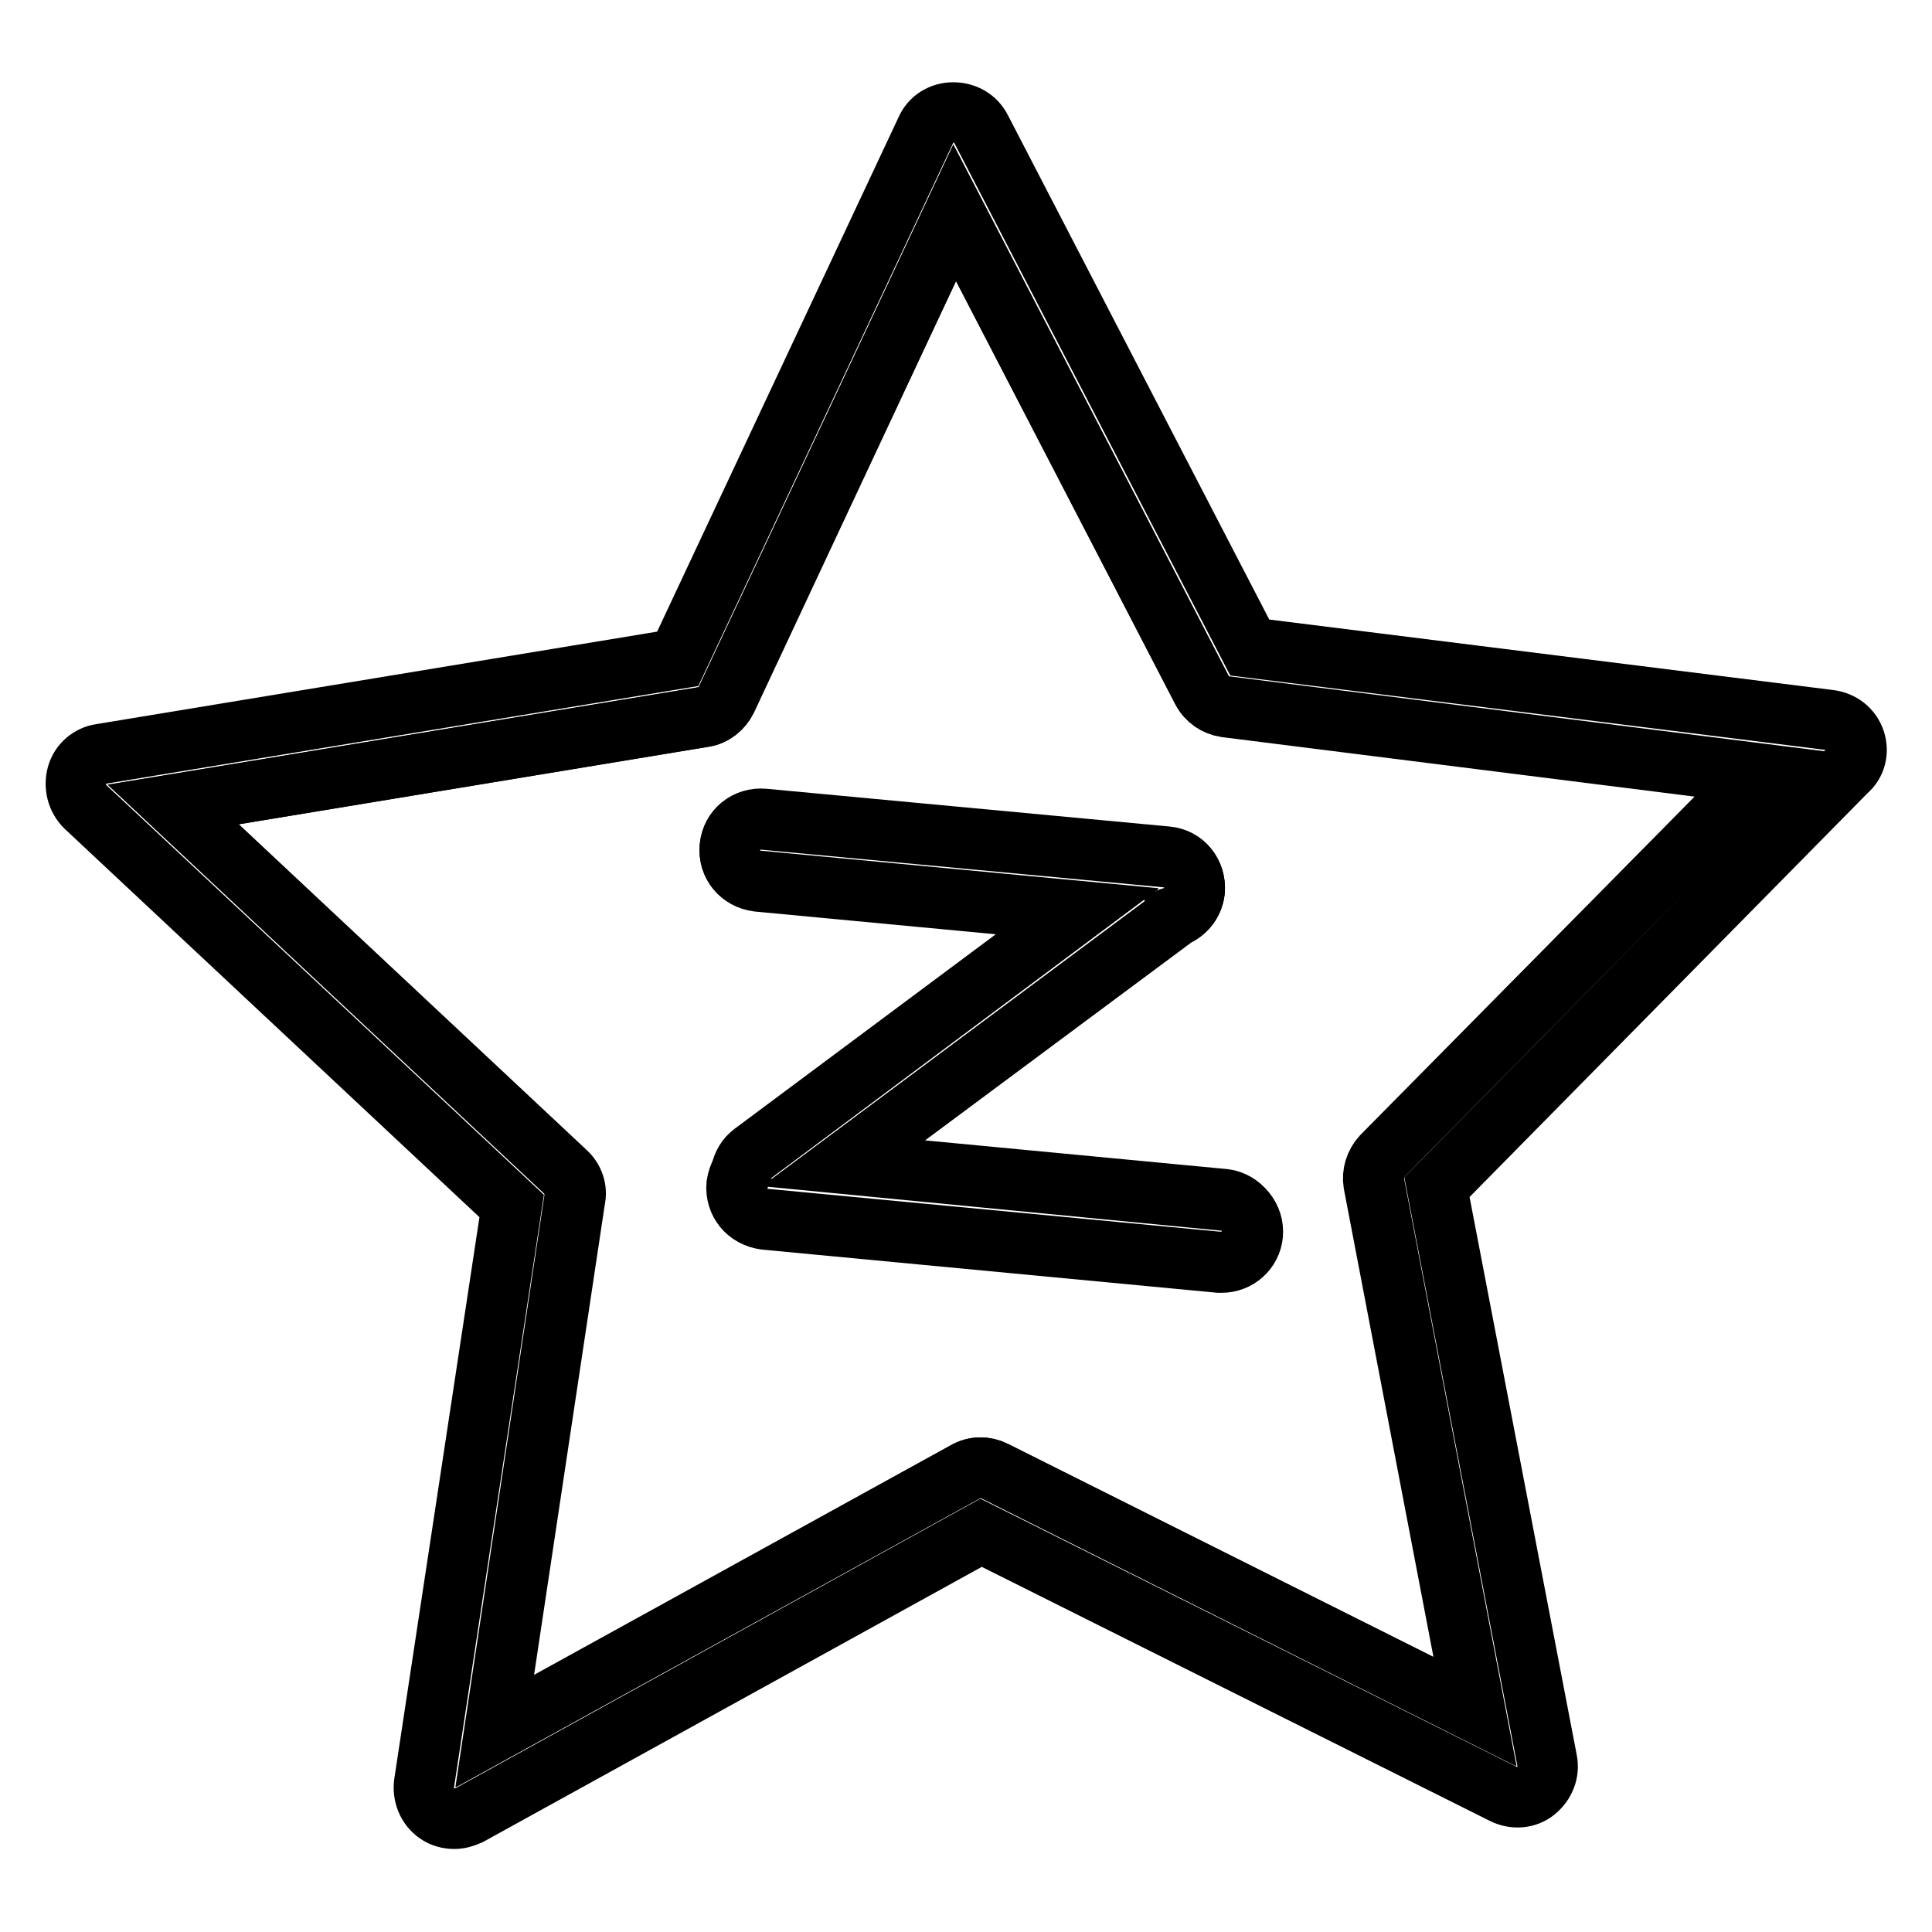 <?xml version="1.0" encoding="utf-8"?>
<!-- Svg Vector Icons : http://www.onlinewebfonts.com/icon -->
<!DOCTYPE svg PUBLIC "-//W3C//DTD SVG 1.1//EN" "http://www.w3.org/Graphics/SVG/1.1/DTD/svg11.dtd">
<svg version="1.1" xmlns="http://www.w3.org/2000/svg" xmlns:xlink="http://www.w3.org/1999/xlink" x="0px" y="0px" viewBox="0 0 256 256" enable-background="new 0 0 256 256" xml:space="preserve">
<g> <path stroke-width="8" fill-opacity="0" stroke="#000000"  d="M159.3,91.5l-32.8-63.3L96.3,92.7c-0.6,1.2-1.7,2.1-3,2.3l-70.3,11.6l52,48.7c1,0.9,1.5,2.3,1.2,3.6 l-10.6,70.5l62.4-34.4c1.2-0.7,2.6-0.7,3.8-0.1l63.7,31.9l-13.4-70c-0.2-1.3,0.2-2.7,1.1-3.6l50-50.7l-70.7-8.9 C161.1,93.5,160,92.7,159.3,91.5L159.3,91.5z M165.9,163.5c-0.2,2.1-2,3.7-4.1,3.7c-0.1,0-0.2,0-0.4,0l-60.1-5.7 c-2.3-0.2-3.9-2.2-3.7-4.5c0.1-0.7,0.3-1.2,0.6-1.8c0.2-0.9,0.7-1.8,1.5-2.4l43.1-32.1l-42.4-4c-2.3-0.2-3.9-2.2-3.7-4.5 c0.2-2.3,2.2-3.9,4.5-3.7l53.4,5c2.3,0.2,3.9,2.2,3.7,4.5c-0.2,1.7-1.3,3-2.9,3.5c-0.1,0.1-0.1,0.1-0.1,0.2l-43.5,32.4l50.5,4.8 C164.4,159.2,166.1,161.2,165.9,163.5z"/> <path stroke-width="8" fill-opacity="0" stroke="#000000"  d="M245.8,98.1c-0.5-1.5-1.8-2.5-3.4-2.7l-76.8-9.6L130,17.1c-0.7-1.4-2.1-2.2-3.7-2.2c-1.6,0-3,0.9-3.6,2.3 L89.8,87.3L13.4,99.9c-1.5,0.2-2.8,1.3-3.2,2.8c-0.4,1.5,0,3.1,1.1,4.2l56.5,52.9l-11.6,76.5c-0.2,1.5,0.4,3.1,1.7,4 c0.7,0.5,1.5,0.7,2.3,0.7c0.7,0,1.3-0.2,2-0.5l67.8-37.4l69.2,34.6c1.4,0.7,3.1,0.6,4.3-0.4s1.8-2.5,1.5-4l-14.6-76l54.3-55.1 C245.9,101.2,246.3,99.6,245.8,98.1z M183.1,153.2c-0.9,1-1.3,2.3-1.1,3.6l13.4,70l-63.7-31.9c-1.2-0.6-2.6-0.6-3.8,0.1l-62.4,34.4 l10.6-70.5c0.2-1.3-0.3-2.7-1.2-3.6l-52-48.7L93.2,95c1.3-0.2,2.5-1.1,3-2.3l30.3-64.5l32.8,63.3c0.6,1.2,1.8,2,3.1,2.2l70.7,8.9 L183.1,153.2z"/> <path stroke-width="8" fill-opacity="0" stroke="#000000"  d="M111.7,154.2l43.6-32.4c0.1-0.1,0.1-0.1,0.1-0.2c1.5-0.5,2.7-1.8,2.9-3.5c0.2-2.3-1.4-4.2-3.7-4.5l-53.4-5 c-2.3-0.2-4.2,1.4-4.5,3.7c-0.2,2.3,1.4,4.2,3.7,4.5l42.4,4l-43,32.1c-0.8,0.6-1.3,1.5-1.5,2.4c-0.3,0.5-0.6,1.1-0.6,1.8 c-0.2,2.3,1.4,4.2,3.7,4.5l60.1,5.7c0.1,0,0.2,0,0.4,0c2.1,0,3.9-1.6,4.1-3.7c0.2-2.3-1.4-4.2-3.7-4.5L111.7,154.2z"/></g>
</svg>